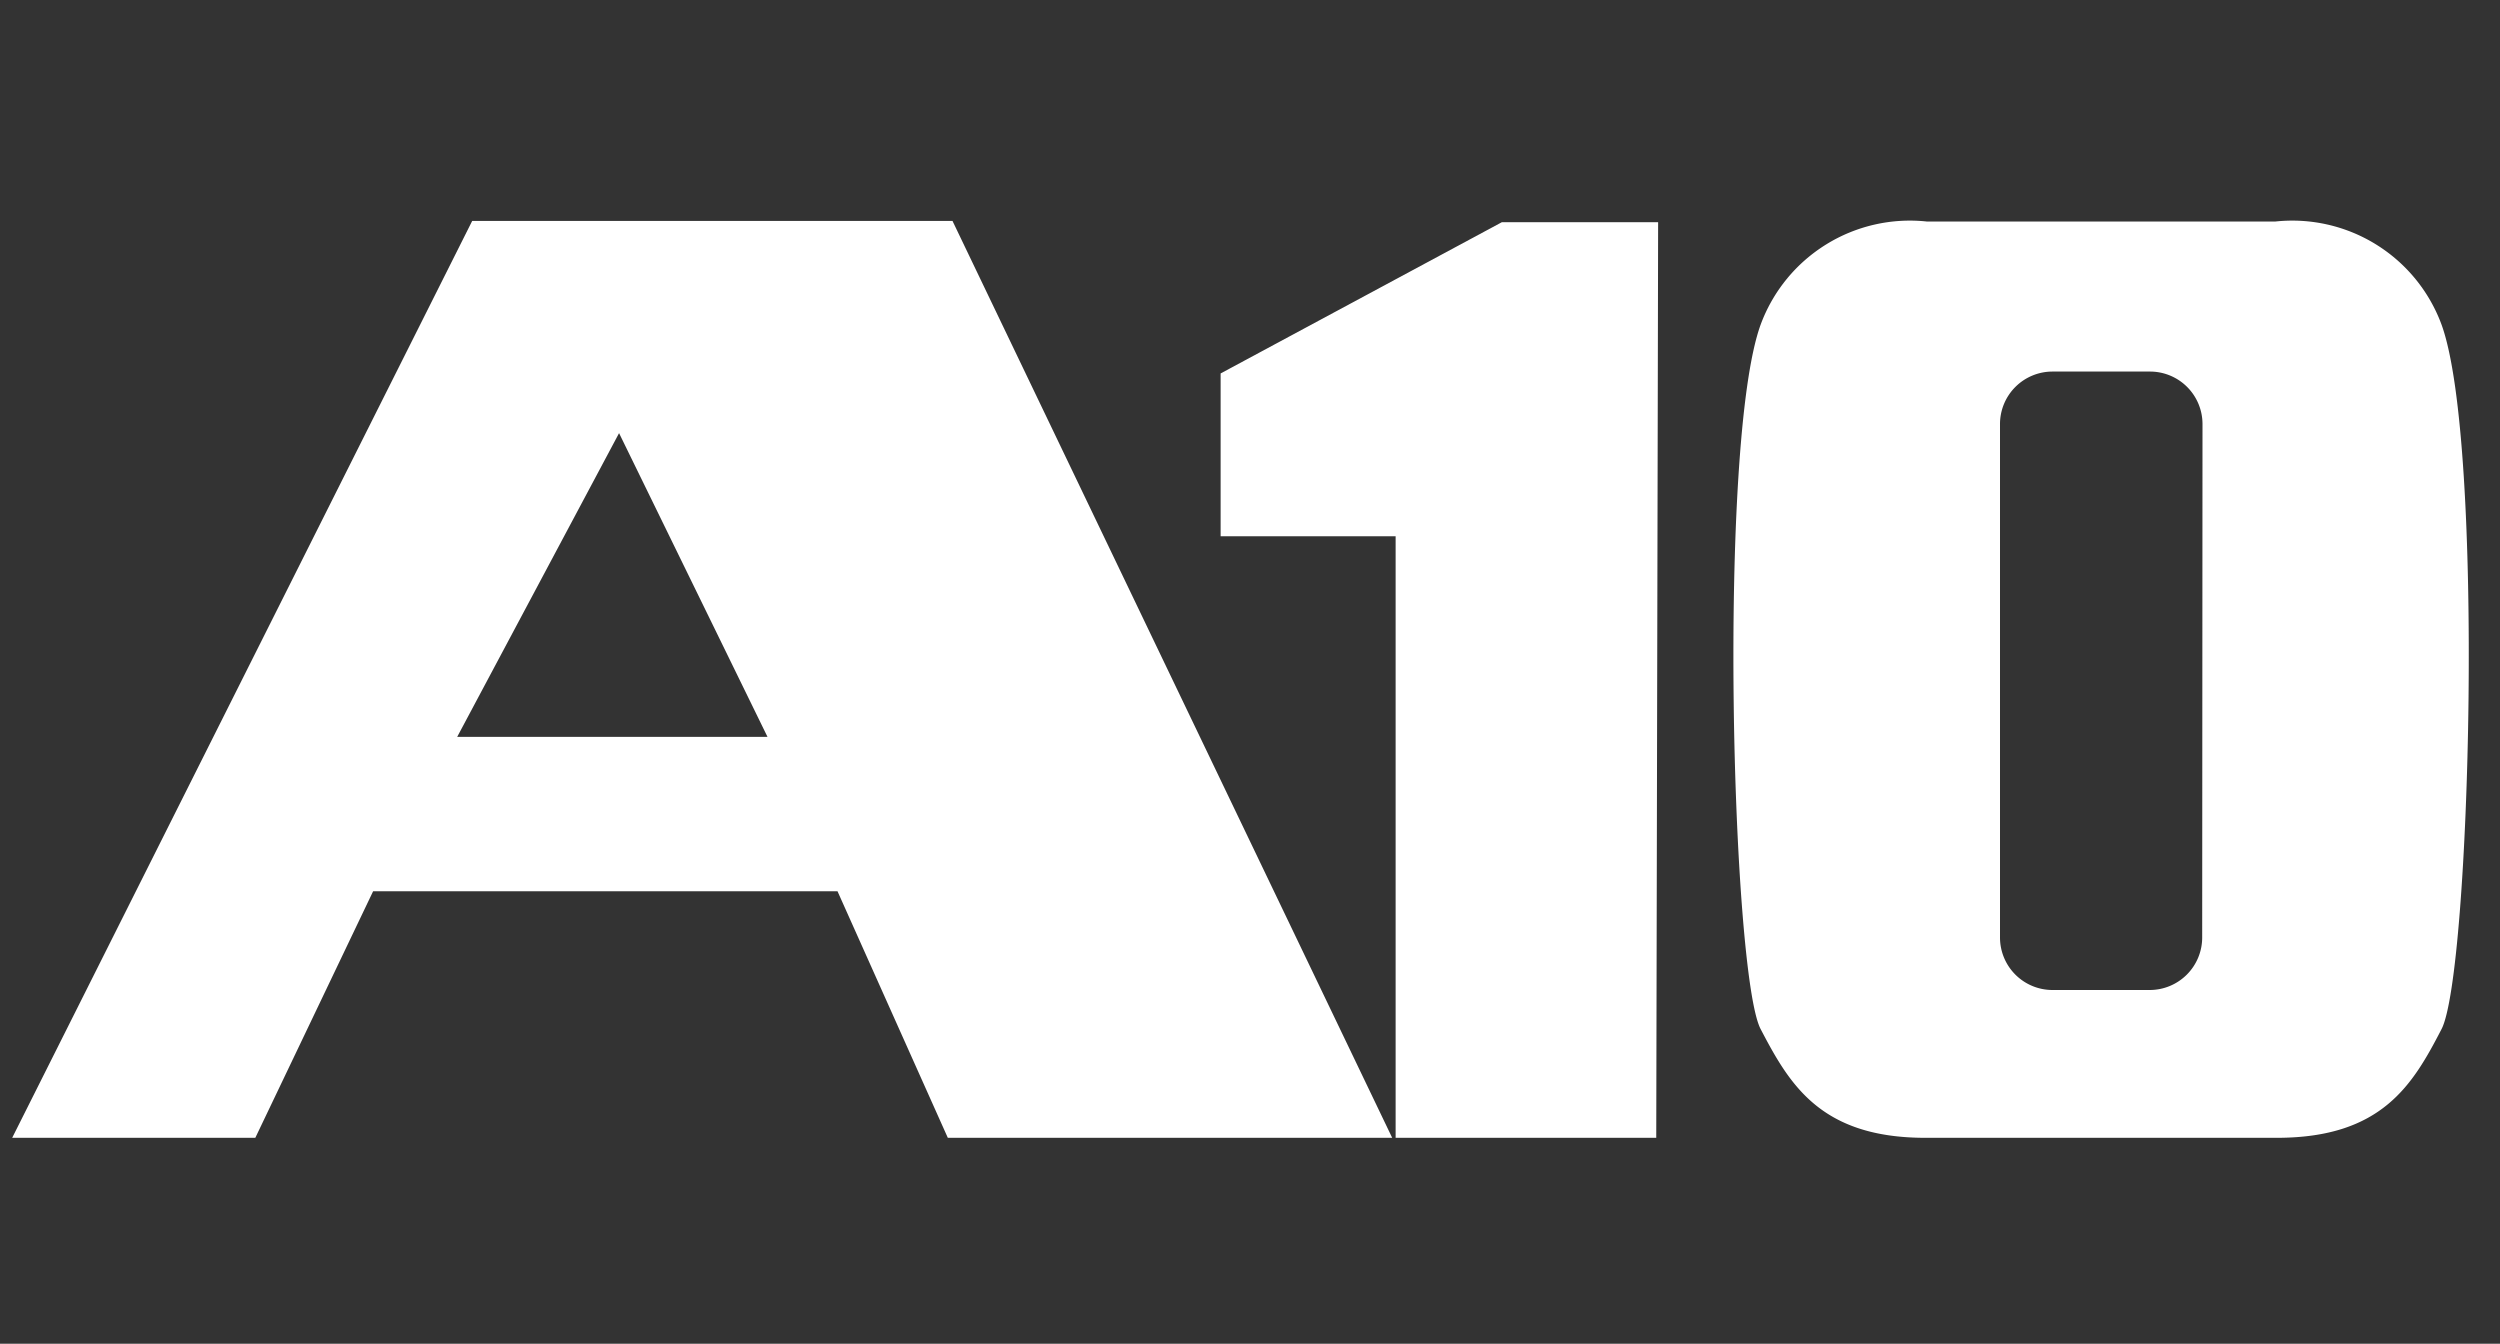 <svg id="Layer_1" data-name="Layer 1" xmlns="http://www.w3.org/2000/svg" width="80" height="43" viewBox="0 0 80 43">
  <rect x="0" y="0" width="80" height="43" fill="#333333" stroke="none"/>
  <g>
    <path d="M30.33,36.41H44.55L30.48,7.07H15.11L.39,36.41H8.17l3.77-7.89H26.8ZM24.56,23.58H14.63l5.18-9.72Z" style="fill: #fff"/>
    <g>
      <path d="M78.13,10.39a5.09,5.09,0,0,0-5.33-3.3H61.67a5.09,5.09,0,0,0-5.33,3.3c-1.38,3.8-.92,20.78,0,22.54s1.91,3.48,5.27,3.48H72.86c3.36,0,4.35-1.7,5.27-3.48s1.38-18.74,0-22.54M70.47,30a1.68,1.68,0,0,1-1.68,1.68H65.67A1.68,1.68,0,0,1,64,30V13.56a1.68,1.68,0,0,1,1.68-1.67h3.12a1.68,1.68,0,0,1,1.68,1.67Z" style="fill: #fff"/>
      <path d="M53,36.41H44.66V17.16H39.06c0,.08,0-5.21,0-5.21l9-4.84h5Z" style="fill: #fff"/>
    </g>
  </g>
</svg>
